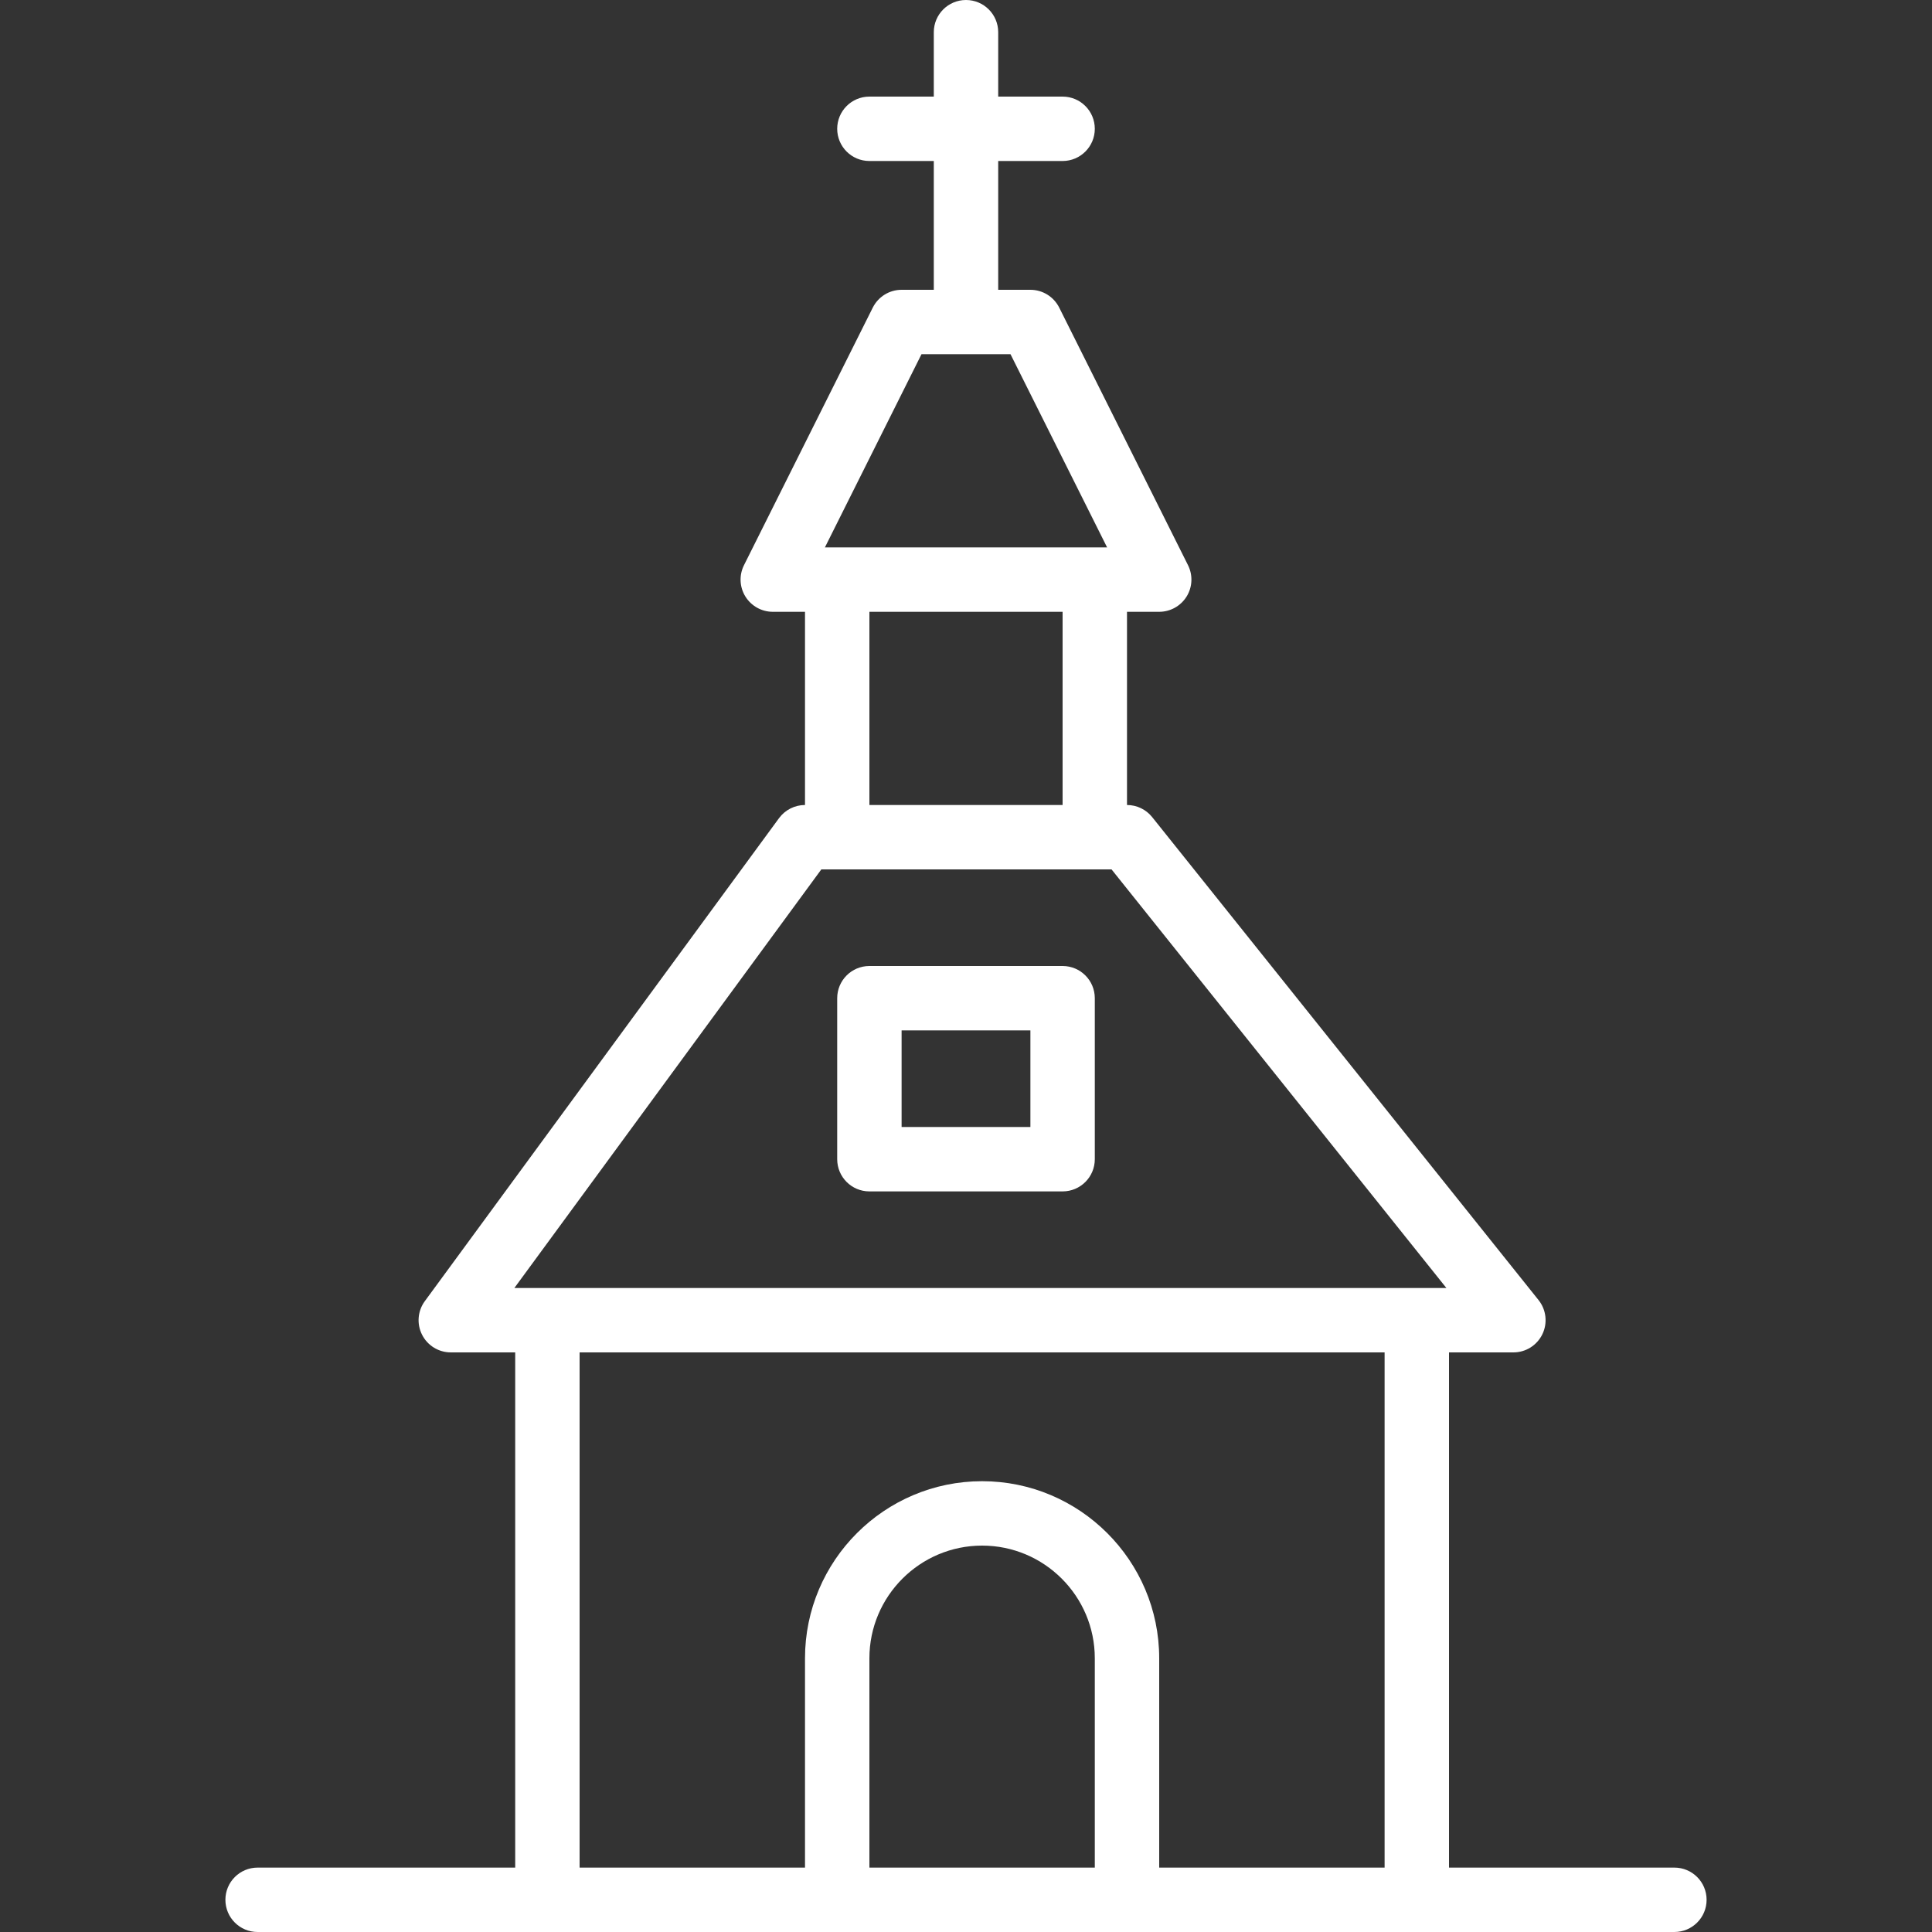 <svg width="60" height="60" viewBox="0 0 60 60" fill="none" xmlns="http://www.w3.org/2000/svg">
<rect x="0" y="0" width="60" height="60" fill="#333333" stroke="none"/>
<path d="M27 37H33C33.553 37 34 36.552 34 36V31C34 30.448 33.553 30 33 30H27C26.447 30 26 30.448 26 31V36C26 36.552 26.447 37 27 37ZM28 32H32V35H28V32Z" fill="white"/>
<path d="M52 58H45V42H47C47.385 42 47.734 41.78 47.901 41.433C48.067 41.087 48.021 40.675 47.781 40.375L35.781 25.375C35.591 25.138 35.304 25 35 25V19H36C36.347 19 36.668 18.82 36.851 18.526C37.034 18.231 37.05 17.863 36.895 17.553L32.895 9.553C32.725 9.214 32.379 9 32 9H31V5H33C33.553 5 34 4.552 34 4C34 3.448 33.553 3 33 3H31V1C31 0.448 30.553 0 30 0C29.447 0 29 0.448 29 1V3H27C26.447 3 26 3.448 26 4C26 4.552 26.447 5 27 5H29V9H28C27.621 9 27.275 9.214 27.105 9.553L23.105 17.553C22.95 17.863 22.966 18.231 23.149 18.526C23.332 18.82 23.653 19 24 19H25V25C24.682 25 24.382 25.152 24.193 25.409L13.193 40.409C12.97 40.713 12.937 41.116 13.108 41.452C13.278 41.788 13.623 42 14 42H16V58H8C7.447 58 7 58.448 7 59C7 59.552 7.447 60 8 60H17H26H35H44H52C52.553 60 53 59.552 53 59C53 58.448 52.553 58 52 58ZM28.618 11H31.382L34.382 17H34H26H25.618L28.618 11ZM27 19H33V25H27V19ZM25.507 27H26H34H34.52L44.919 40H44H17H15.974L25.507 27ZM34 58H27V51.5C27 49.57 28.57 48 30.5 48C32.43 48 34 49.57 34 51.5V58ZM36 58V51.5C36 48.467 33.532 46 30.5 46C27.468 46 25 48.467 25 51.5V58H18V42H43V58H36Z" fill="white"/>
</svg>
